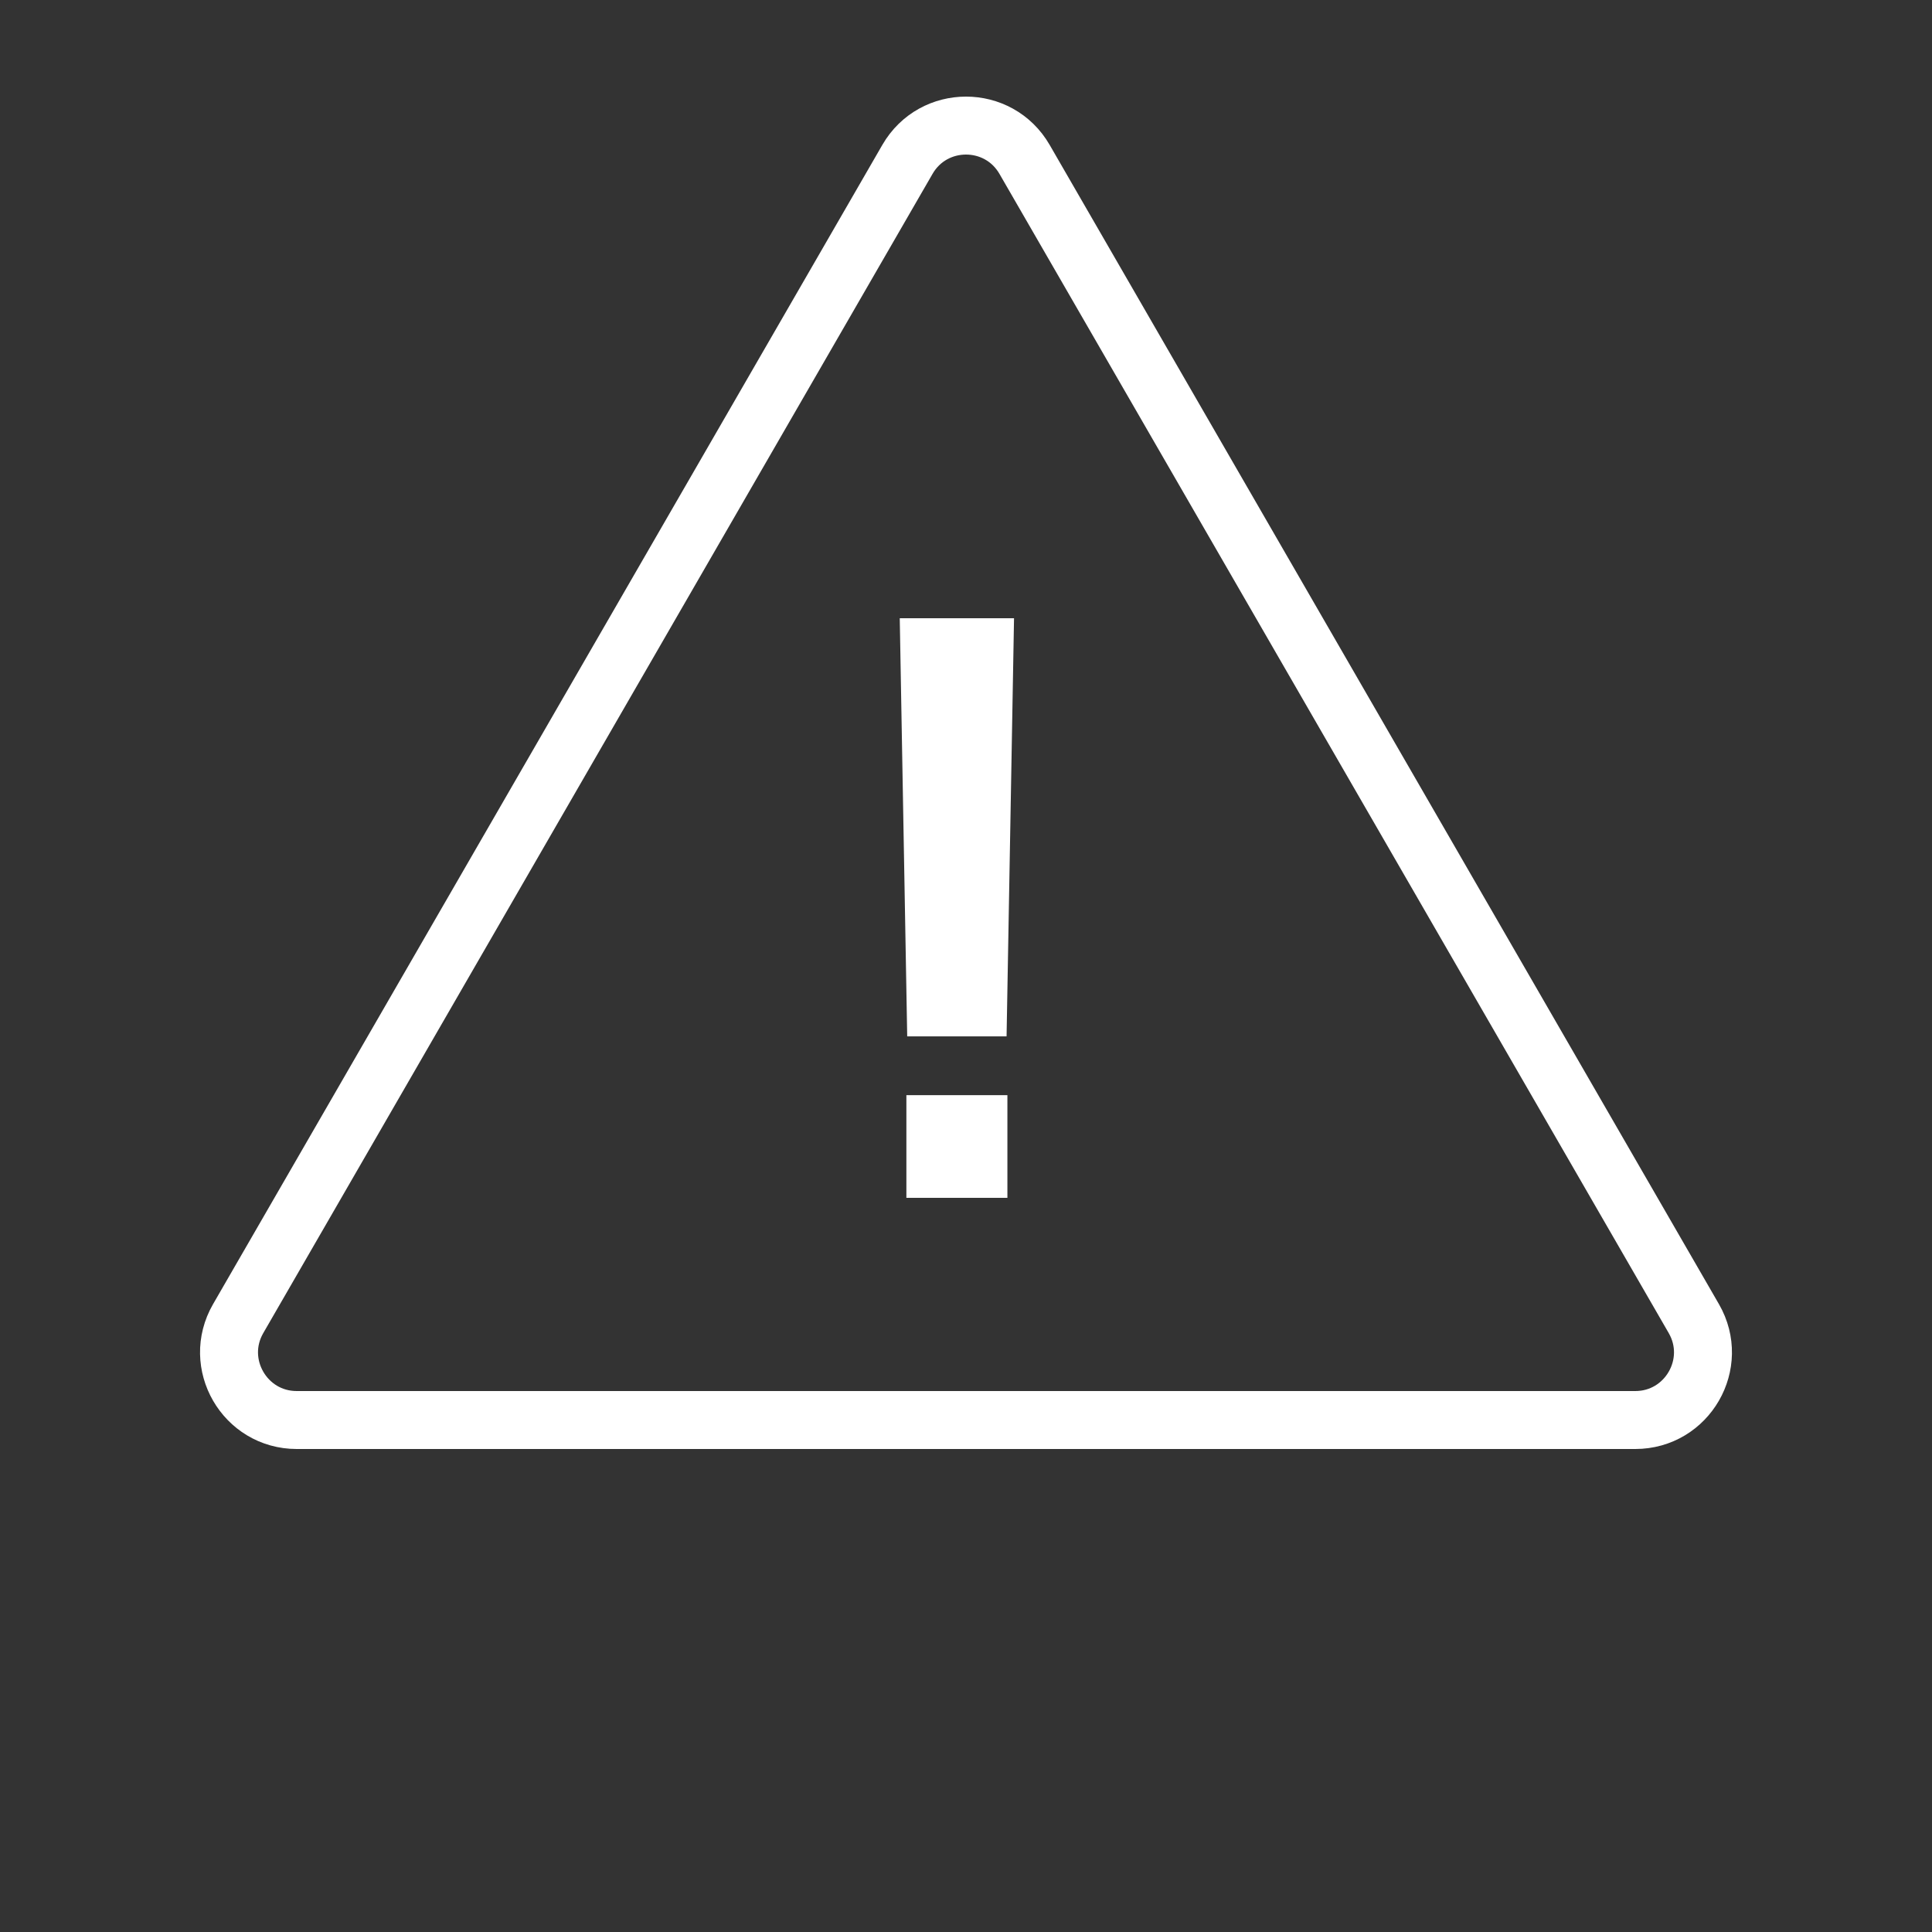 <?xml version="1.0" encoding="UTF-8"?> <svg xmlns="http://www.w3.org/2000/svg" width="100" height="100" viewBox="0 0 100 100" fill="none"><rect x="0" y="0" width="100" height="100" fill="#333333" stroke="none"/> <path d="M46.969 8.25C48.316 5.917 51.684 5.917 53.031 8.25L87.672 68.25C89.019 70.583 87.335 73.5 84.641 73.5H15.359C12.665 73.5 10.981 70.583 12.328 68.25L46.969 8.25Z" stroke="white" stroke-width="3"></path> <path d="M46.914 62V56.686H52.143V62H46.914ZM52.1 53.643H46.957L46.571 32H52.486L52.1 53.643Z" fill="white"></path> </svg> 